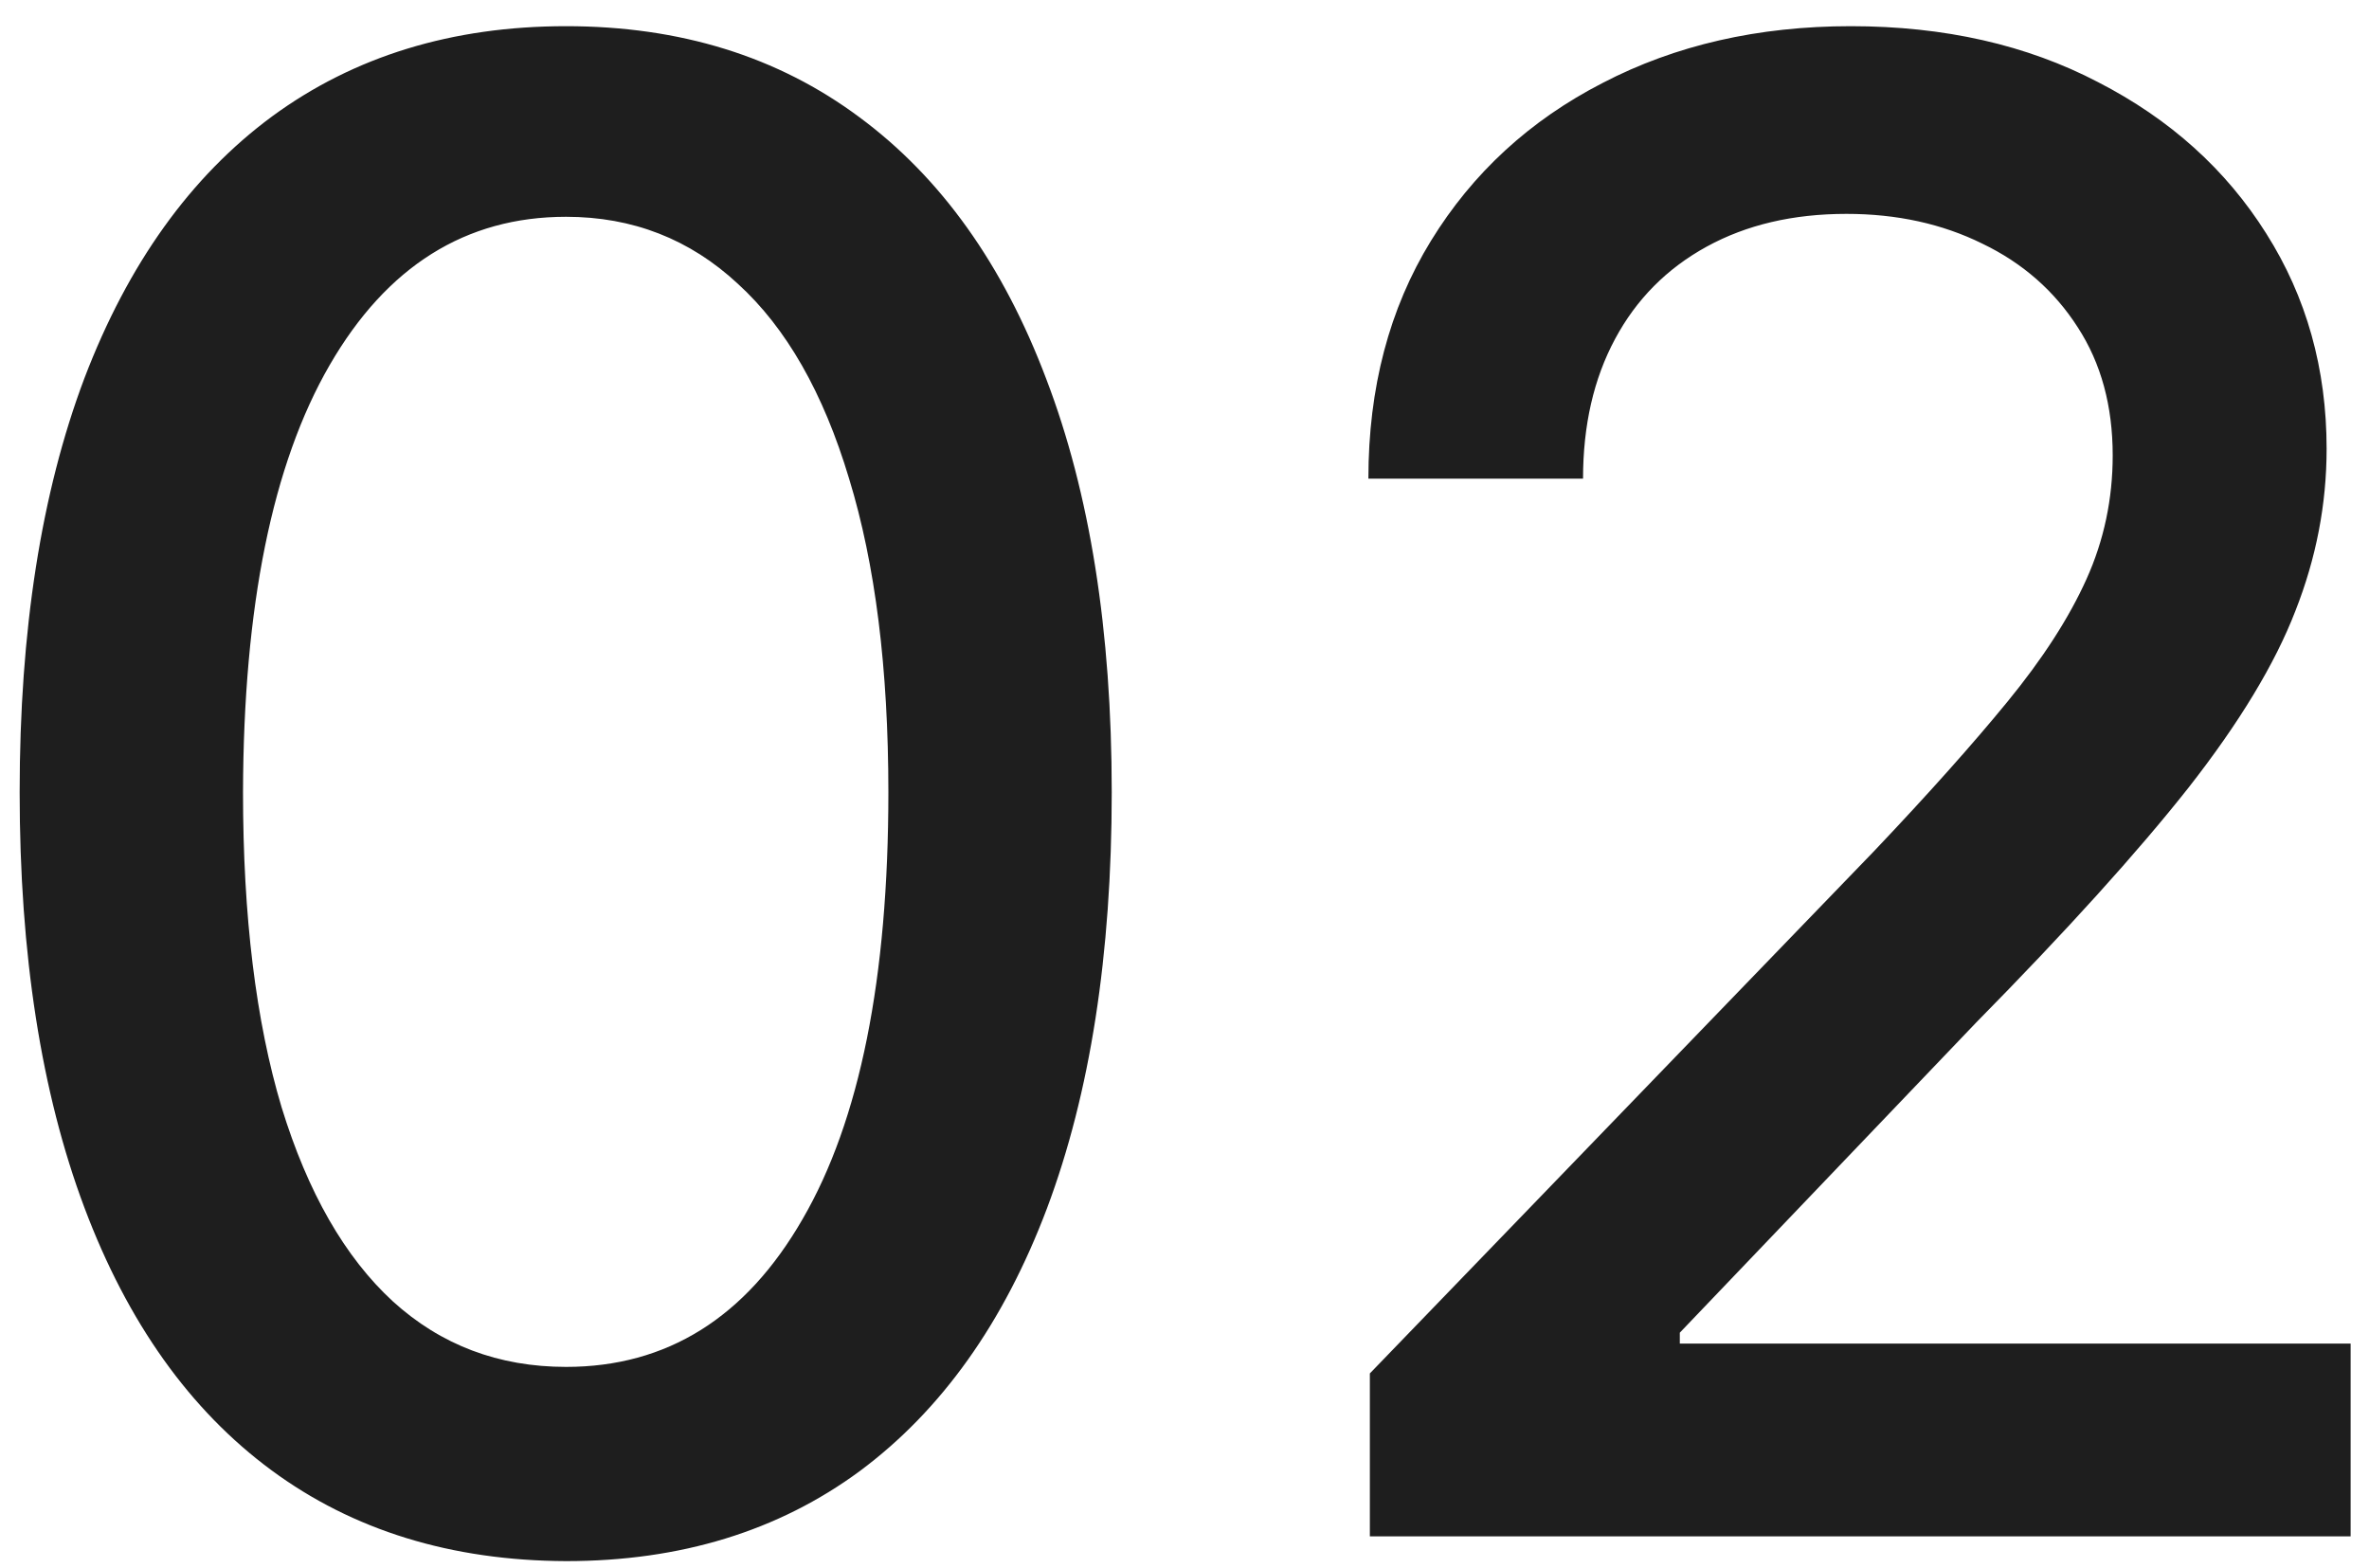 <?xml version="1.0" encoding="UTF-8"?> <svg xmlns="http://www.w3.org/2000/svg" width="74" height="49" viewBox="0 0 74 49" fill="none"><path d="M17.682 48.773C14.091 48.758 11.023 47.811 8.477 45.932C5.932 44.053 3.985 41.318 2.636 37.727C1.288 34.136 0.614 29.811 0.614 24.75C0.614 19.704 1.288 15.394 2.636 11.818C4 8.242 5.955 5.515 8.5 3.636C11.061 1.758 14.121 0.818 17.682 0.818C21.242 0.818 24.296 1.765 26.841 3.659C29.386 5.538 31.333 8.265 32.682 11.841C34.045 15.402 34.727 19.704 34.727 24.75C34.727 29.826 34.053 34.159 32.705 37.75C31.356 41.326 29.409 44.061 26.864 45.955C24.318 47.833 21.258 48.773 17.682 48.773ZM17.682 42.705C20.833 42.705 23.296 41.167 25.068 38.091C26.856 35.015 27.75 30.568 27.75 24.75C27.75 20.886 27.341 17.621 26.523 14.954C25.72 12.273 24.561 10.242 23.046 8.864C21.546 7.47 19.758 6.773 17.682 6.773C14.546 6.773 12.083 8.318 10.296 11.409C8.508 14.5 7.606 18.947 7.591 24.75C7.591 28.629 7.992 31.909 8.795 34.591C9.614 37.258 10.773 39.28 12.273 40.659C13.773 42.023 15.576 42.705 17.682 42.705ZM42.79 48V42.909L58.54 26.591C60.222 24.818 61.608 23.265 62.699 21.932C63.805 20.583 64.631 19.303 65.176 18.091C65.722 16.879 65.994 15.591 65.994 14.227C65.994 12.682 65.631 11.348 64.903 10.227C64.176 9.091 63.184 8.22 61.926 7.614C60.669 6.992 59.252 6.682 57.676 6.682C56.01 6.682 54.555 7.023 53.312 7.705C52.07 8.386 51.115 9.348 50.449 10.591C49.782 11.833 49.449 13.288 49.449 14.954H42.744C42.744 12.121 43.396 9.644 44.699 7.523C46.002 5.402 47.79 3.758 50.062 2.591C52.335 1.409 54.919 0.818 57.812 0.818C60.737 0.818 63.312 1.402 65.54 2.568C67.782 3.72 69.532 5.295 70.79 7.295C72.047 9.28 72.676 11.523 72.676 14.023C72.676 15.75 72.35 17.439 71.699 19.091C71.062 20.742 69.949 22.583 68.358 24.614C66.767 26.629 64.555 29.076 61.722 31.954L52.472 41.636V41.977H73.426V48H42.79Z" fill="#1E1E1E"></path></svg> 